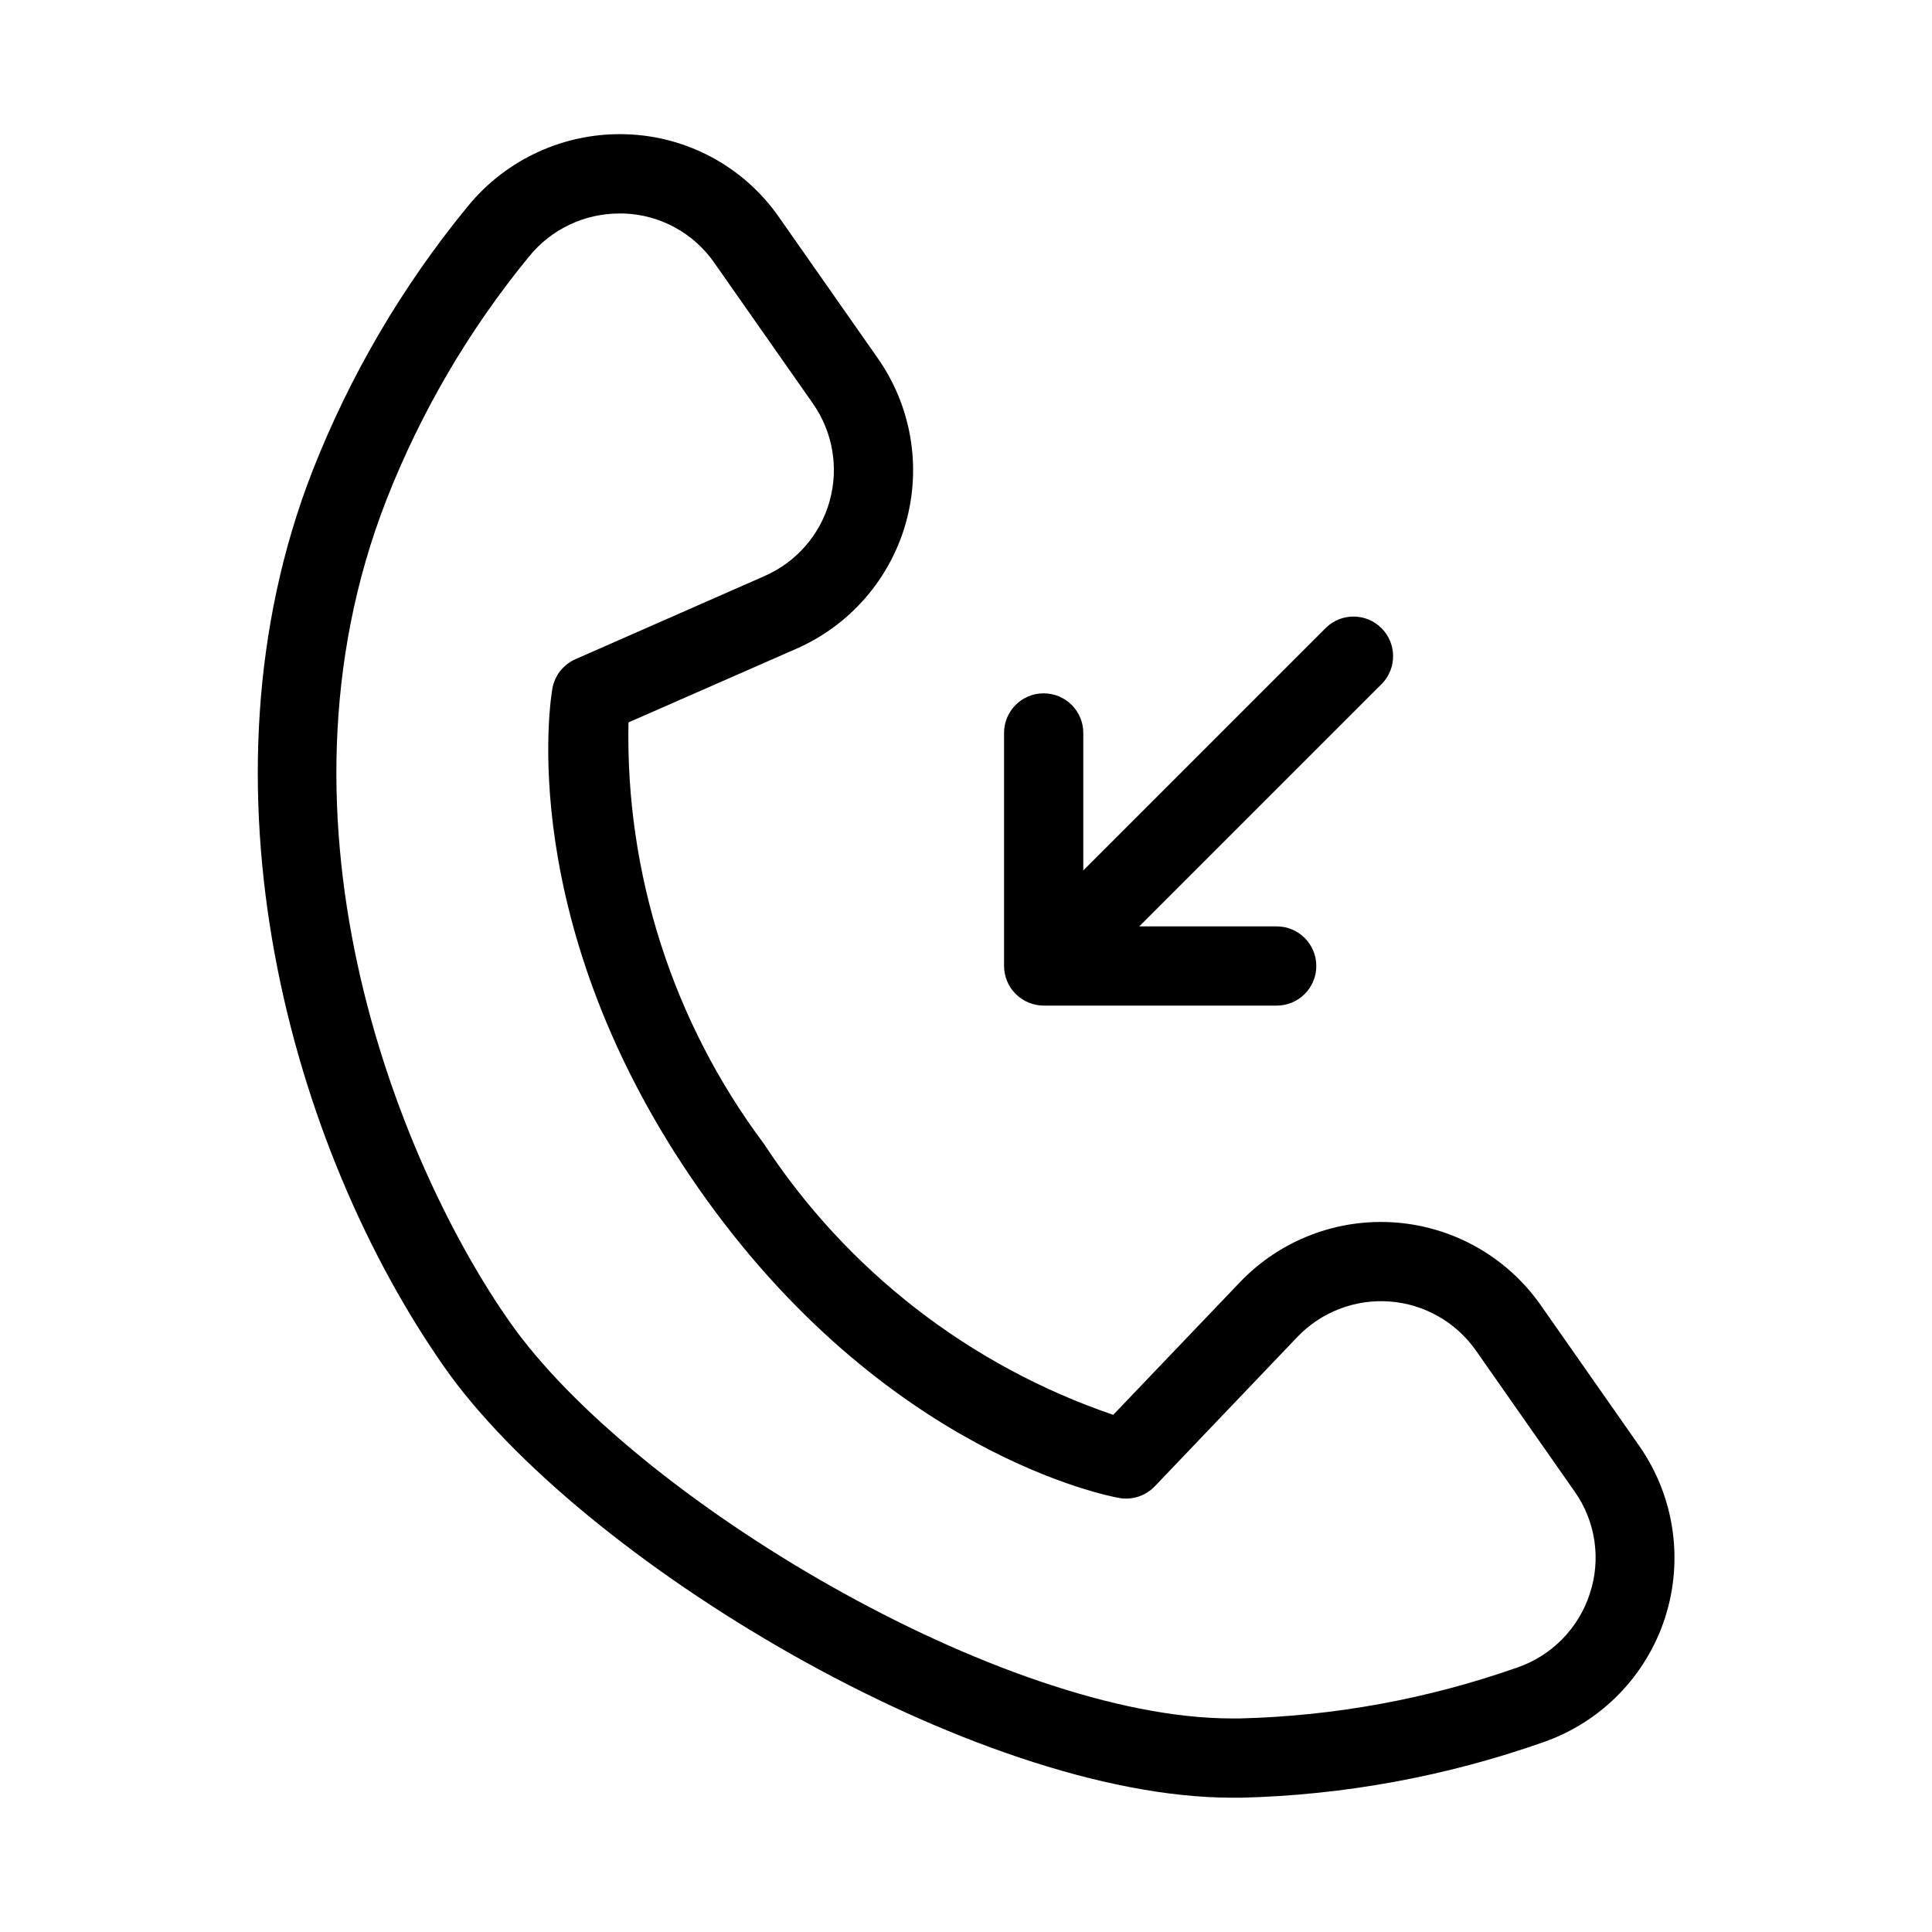 <?xml version="1.0" encoding="UTF-8"?>
<!-- Uploaded to: SVG Repo, www.svgrepo.com, Generator: SVG Repo Mixer Tools -->
<svg fill="#000000" width="800px" height="800px" version="1.1" viewBox="144 144 512 512" xmlns="http://www.w3.org/2000/svg">
 <g>
  <path d="m355.07 315.91c14.176-6.219 24.816-18.465 28.996-33.371 4.176-14.902 1.453-30.898-7.43-43.578l-26.145-37.332c-9.227-13.316-24.199-21.488-40.387-22.043-16.266-0.578-31.859 6.492-42.145 19.102-17.301 21.074-31.184 44.734-41.145 70.113-32.465 83.223-5.848 179.24 34.93 237.48 35.73 51.012 140.36 114.13 208.8 114.13h2.465c27.25-0.688 54.227-5.648 79.938-14.691 15.324-5.312 27.273-17.496 32.281-32.922 5.004-15.426 2.488-32.305-6.797-45.602l-26.145-37.344c-8.883-12.672-22.977-20.699-38.41-21.871s-30.578 4.629-41.277 15.816l-33.586 35.152v-0.004c-38.023-12.969-70.625-38.273-92.617-71.898-24.055-32.164-36.668-71.445-35.844-111.6zm-25.82 143.2c49.141 70.199 108.82 81.43 111.33 81.867h-0.004c3.469 0.621 7.016-0.539 9.449-3.086l37.785-39.582c6.352-6.644 15.344-10.09 24.508-9.395 9.164 0.691 17.531 5.457 22.809 12.984l26.145 37.344c5.555 7.844 7.07 17.852 4.082 26.984-2.957 9.25-10.113 16.555-19.301 19.703-23.637 8.305-48.426 12.852-73.473 13.477h-2.098c-60.98 0-158.86-58.598-191.44-105.14-28.09-40.02-66.504-131-32.633-217.8 9.145-23.336 21.895-45.09 37.785-64.469 5.848-7.234 14.66-11.434 23.965-11.418h1.164c9.605 0.328 18.492 5.172 23.973 13.066l26.145 37.312c5.269 7.531 6.891 17.027 4.41 25.875-2.481 8.852-8.797 16.121-17.215 19.816l-50.129 22.043c-3.215 1.406-5.508 4.332-6.121 7.785-0.449 2.508-10.305 62.422 38.859 132.63z"/>
  <path d="m420.58 327.74c-5.797 0-10.496 4.699-10.496 10.496v61.762c0.004 1.375 0.281 2.738 0.809 4.008 1.062 2.57 3.106 4.613 5.676 5.68 1.273 0.527 2.633 0.801 4.012 0.809h61.758c5.797 0 10.496-4.699 10.496-10.496s-4.699-10.496-10.496-10.496h-36.422l64.426-64.426c3.879-4.133 3.777-10.598-0.227-14.605-4.008-4.008-10.473-4.113-14.605-0.234l-64.426 64.426v-36.426c0-2.785-1.105-5.457-3.074-7.426-1.973-1.969-4.644-3.07-7.43-3.07z"/>
 </g>
</svg>